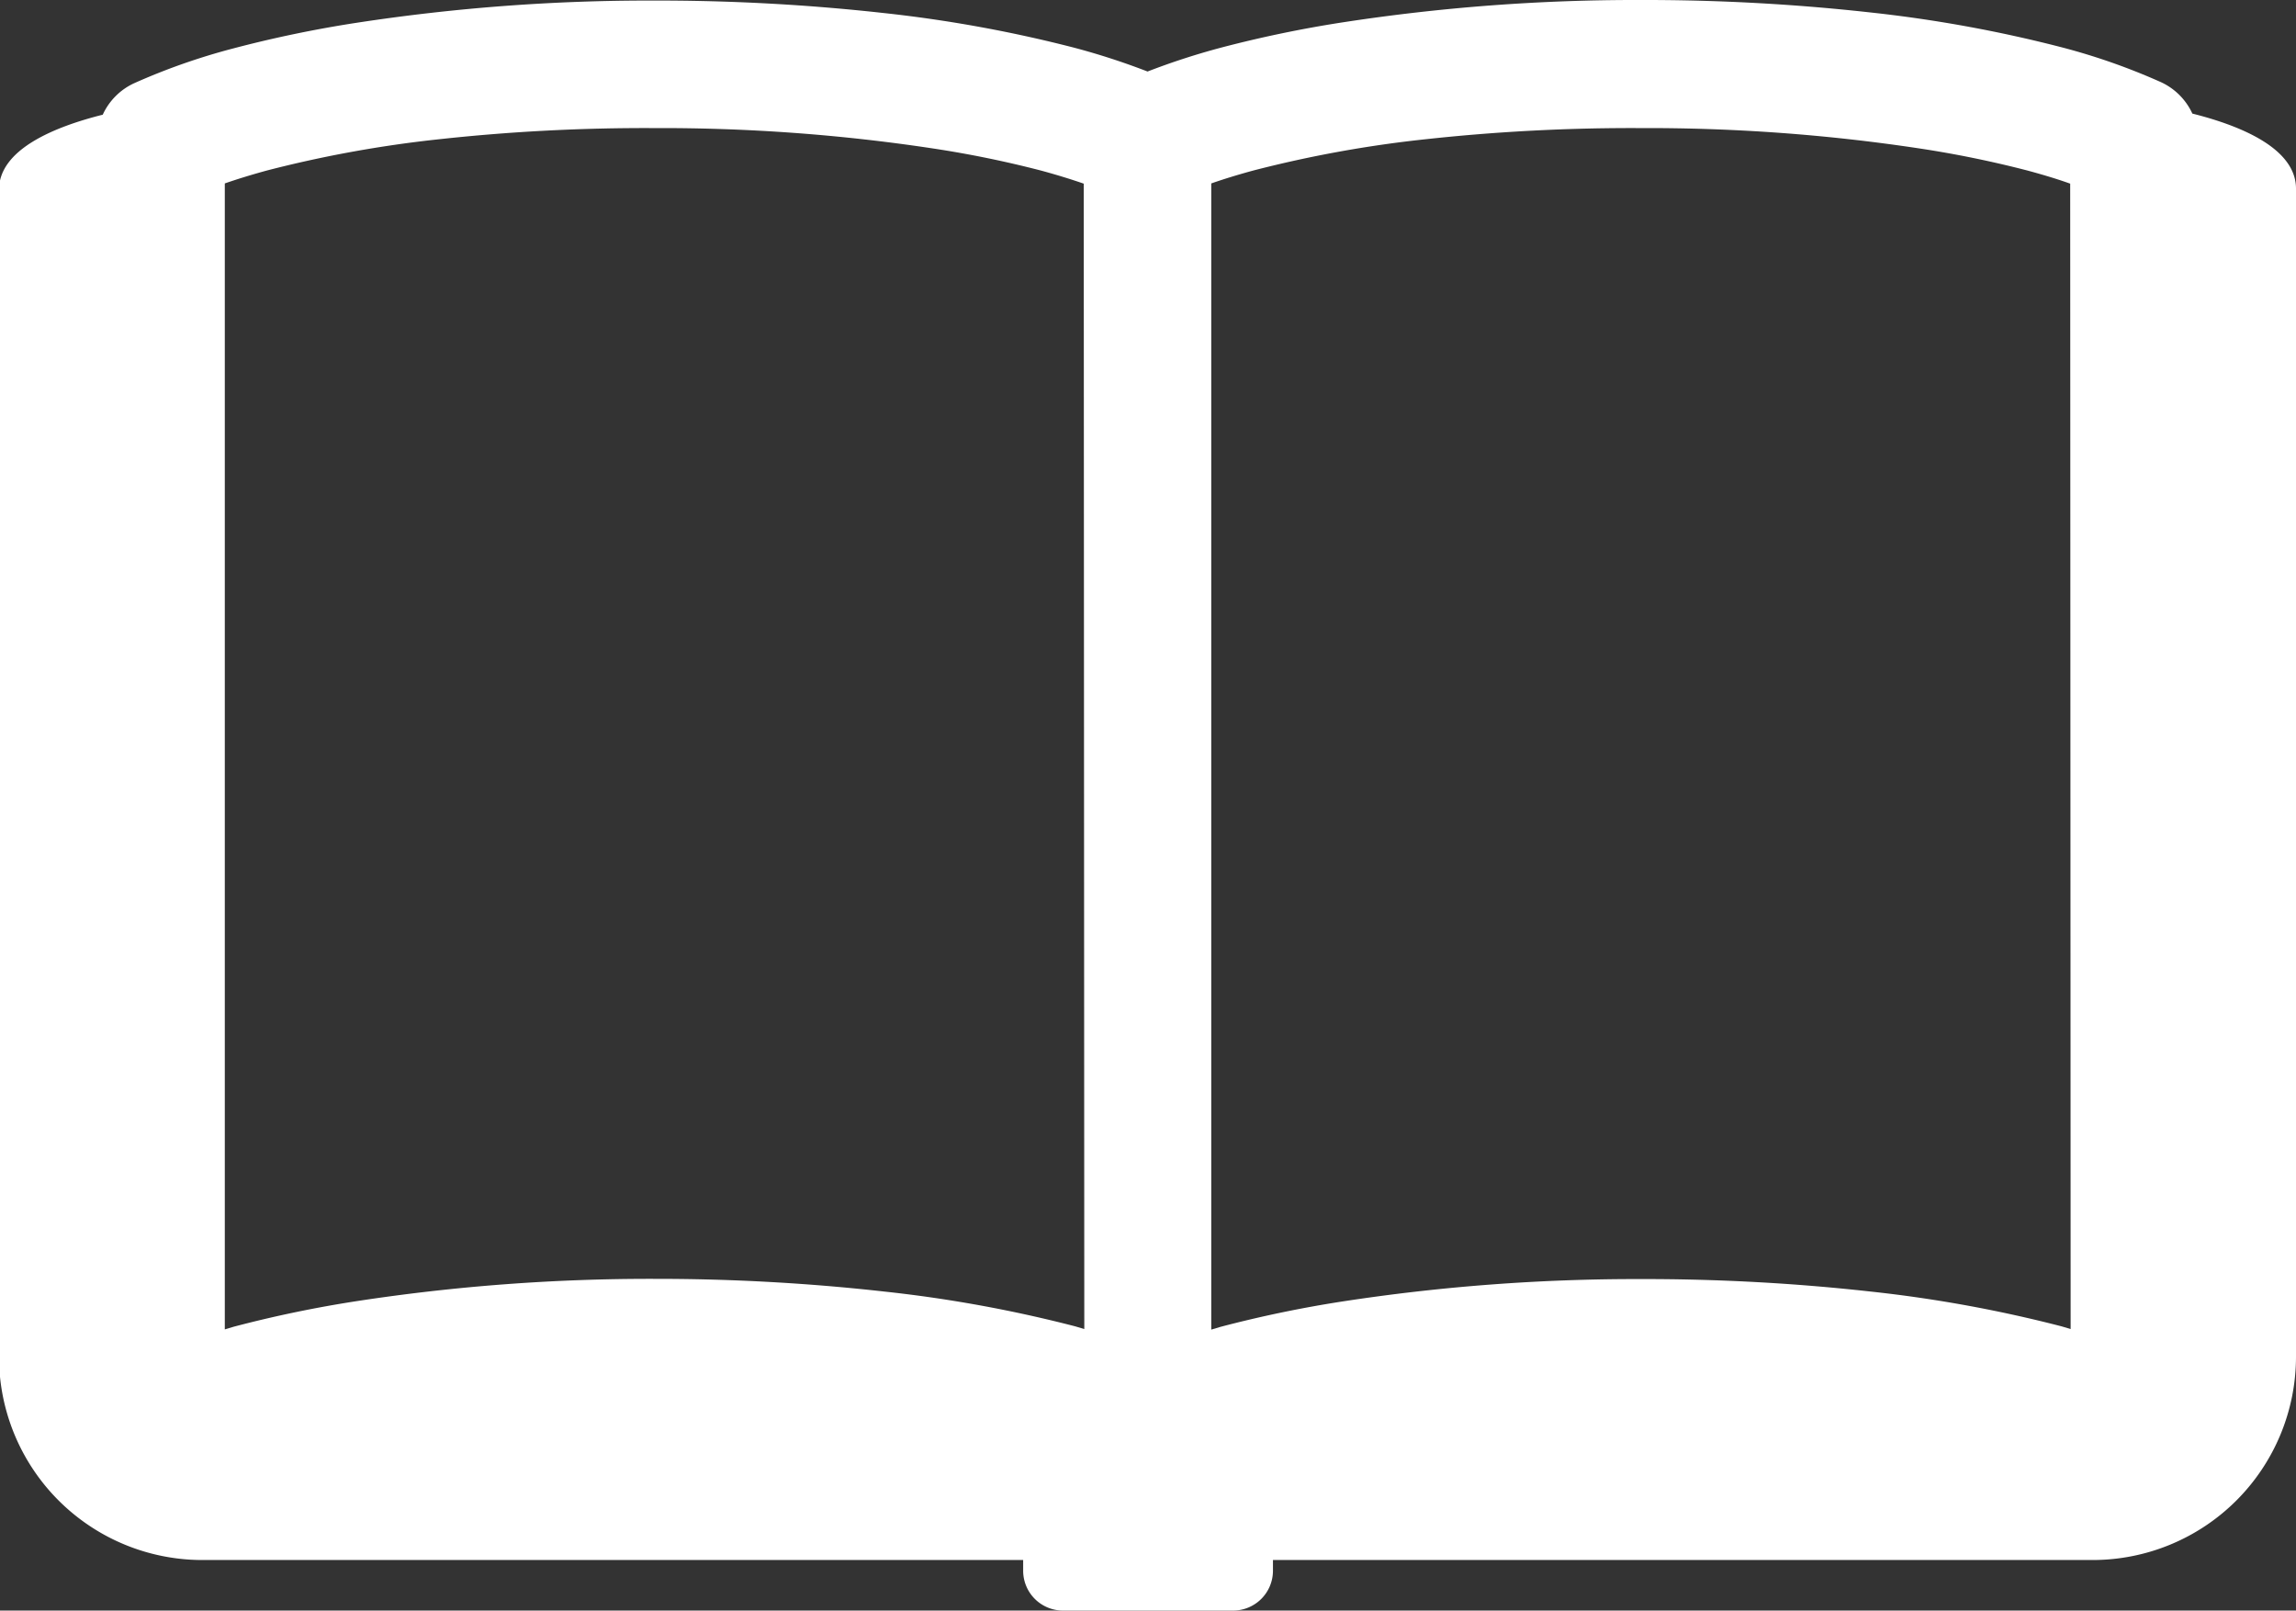 <svg xmlns="http://www.w3.org/2000/svg" width="20.58" height="14.435" viewBox="0 0 20.58 14.435">
  <rect x="0" y="0" width="20.58" height="14.435" fill="#333333" stroke="none"/>
  <path id="パス_1082" data-name="パス 1082" d="M19.651,77.456a.574.574,0,0,0-.28-.281,5.69,5.69,0,0,0-.891-.313,12.007,12.007,0,0,0-1.711-.312,18.337,18.337,0,0,0-2.058-.112,17.309,17.309,0,0,0-2.674.2,10.733,10.733,0,0,0-1.1.229,6.347,6.347,0,0,0-.651.212,6.3,6.3,0,0,0-.652-.212,11.981,11.981,0,0,0-1.711-.312,18.357,18.357,0,0,0-2.058-.112,17.309,17.309,0,0,0-2.674.2,10.751,10.751,0,0,0-1.1.229,5.722,5.722,0,0,0-.891.313.573.573,0,0,0-.279.281c-.435.109-.93.312-.93.673V88.6A1.823,1.823,0,0,0,1.823,90.42H9.171v.095a.357.357,0,0,0,.357.358h1.525a.357.357,0,0,0,.357-.358V90.42h7.348A1.823,1.823,0,0,0,20.58,88.6V78.129C20.58,77.768,20.085,77.565,19.651,77.456ZM9.719,88.35l-.08-.024a11.893,11.893,0,0,0-1.711-.312A18.359,18.359,0,0,0,5.869,87.9a17.388,17.388,0,0,0-2.674.2,10.758,10.758,0,0,0-1.1.229l-.08.024V78.082q.173-.06.378-.116a10.723,10.723,0,0,1,1.543-.28,17.019,17.019,0,0,1,1.928-.1,16.285,16.285,0,0,1,2.495.182,9.5,9.5,0,0,1,.977.2q.205.056.378.116Zm8.841,0-.08-.024a11.919,11.919,0,0,0-1.711-.312,18.339,18.339,0,0,0-2.058-.112,17.388,17.388,0,0,0-2.674.2,10.737,10.737,0,0,0-1.1.229l-.08.024V78.082q.172-.06.378-.116a10.682,10.682,0,0,1,1.543-.28,17.03,17.03,0,0,1,1.929-.1,16.3,16.3,0,0,1,2.495.182,9.532,9.532,0,0,1,.977.2c.136.037.263.075.377.116Z" transform="translate(0 -76.438)" fill="#fff"/>
</svg>
